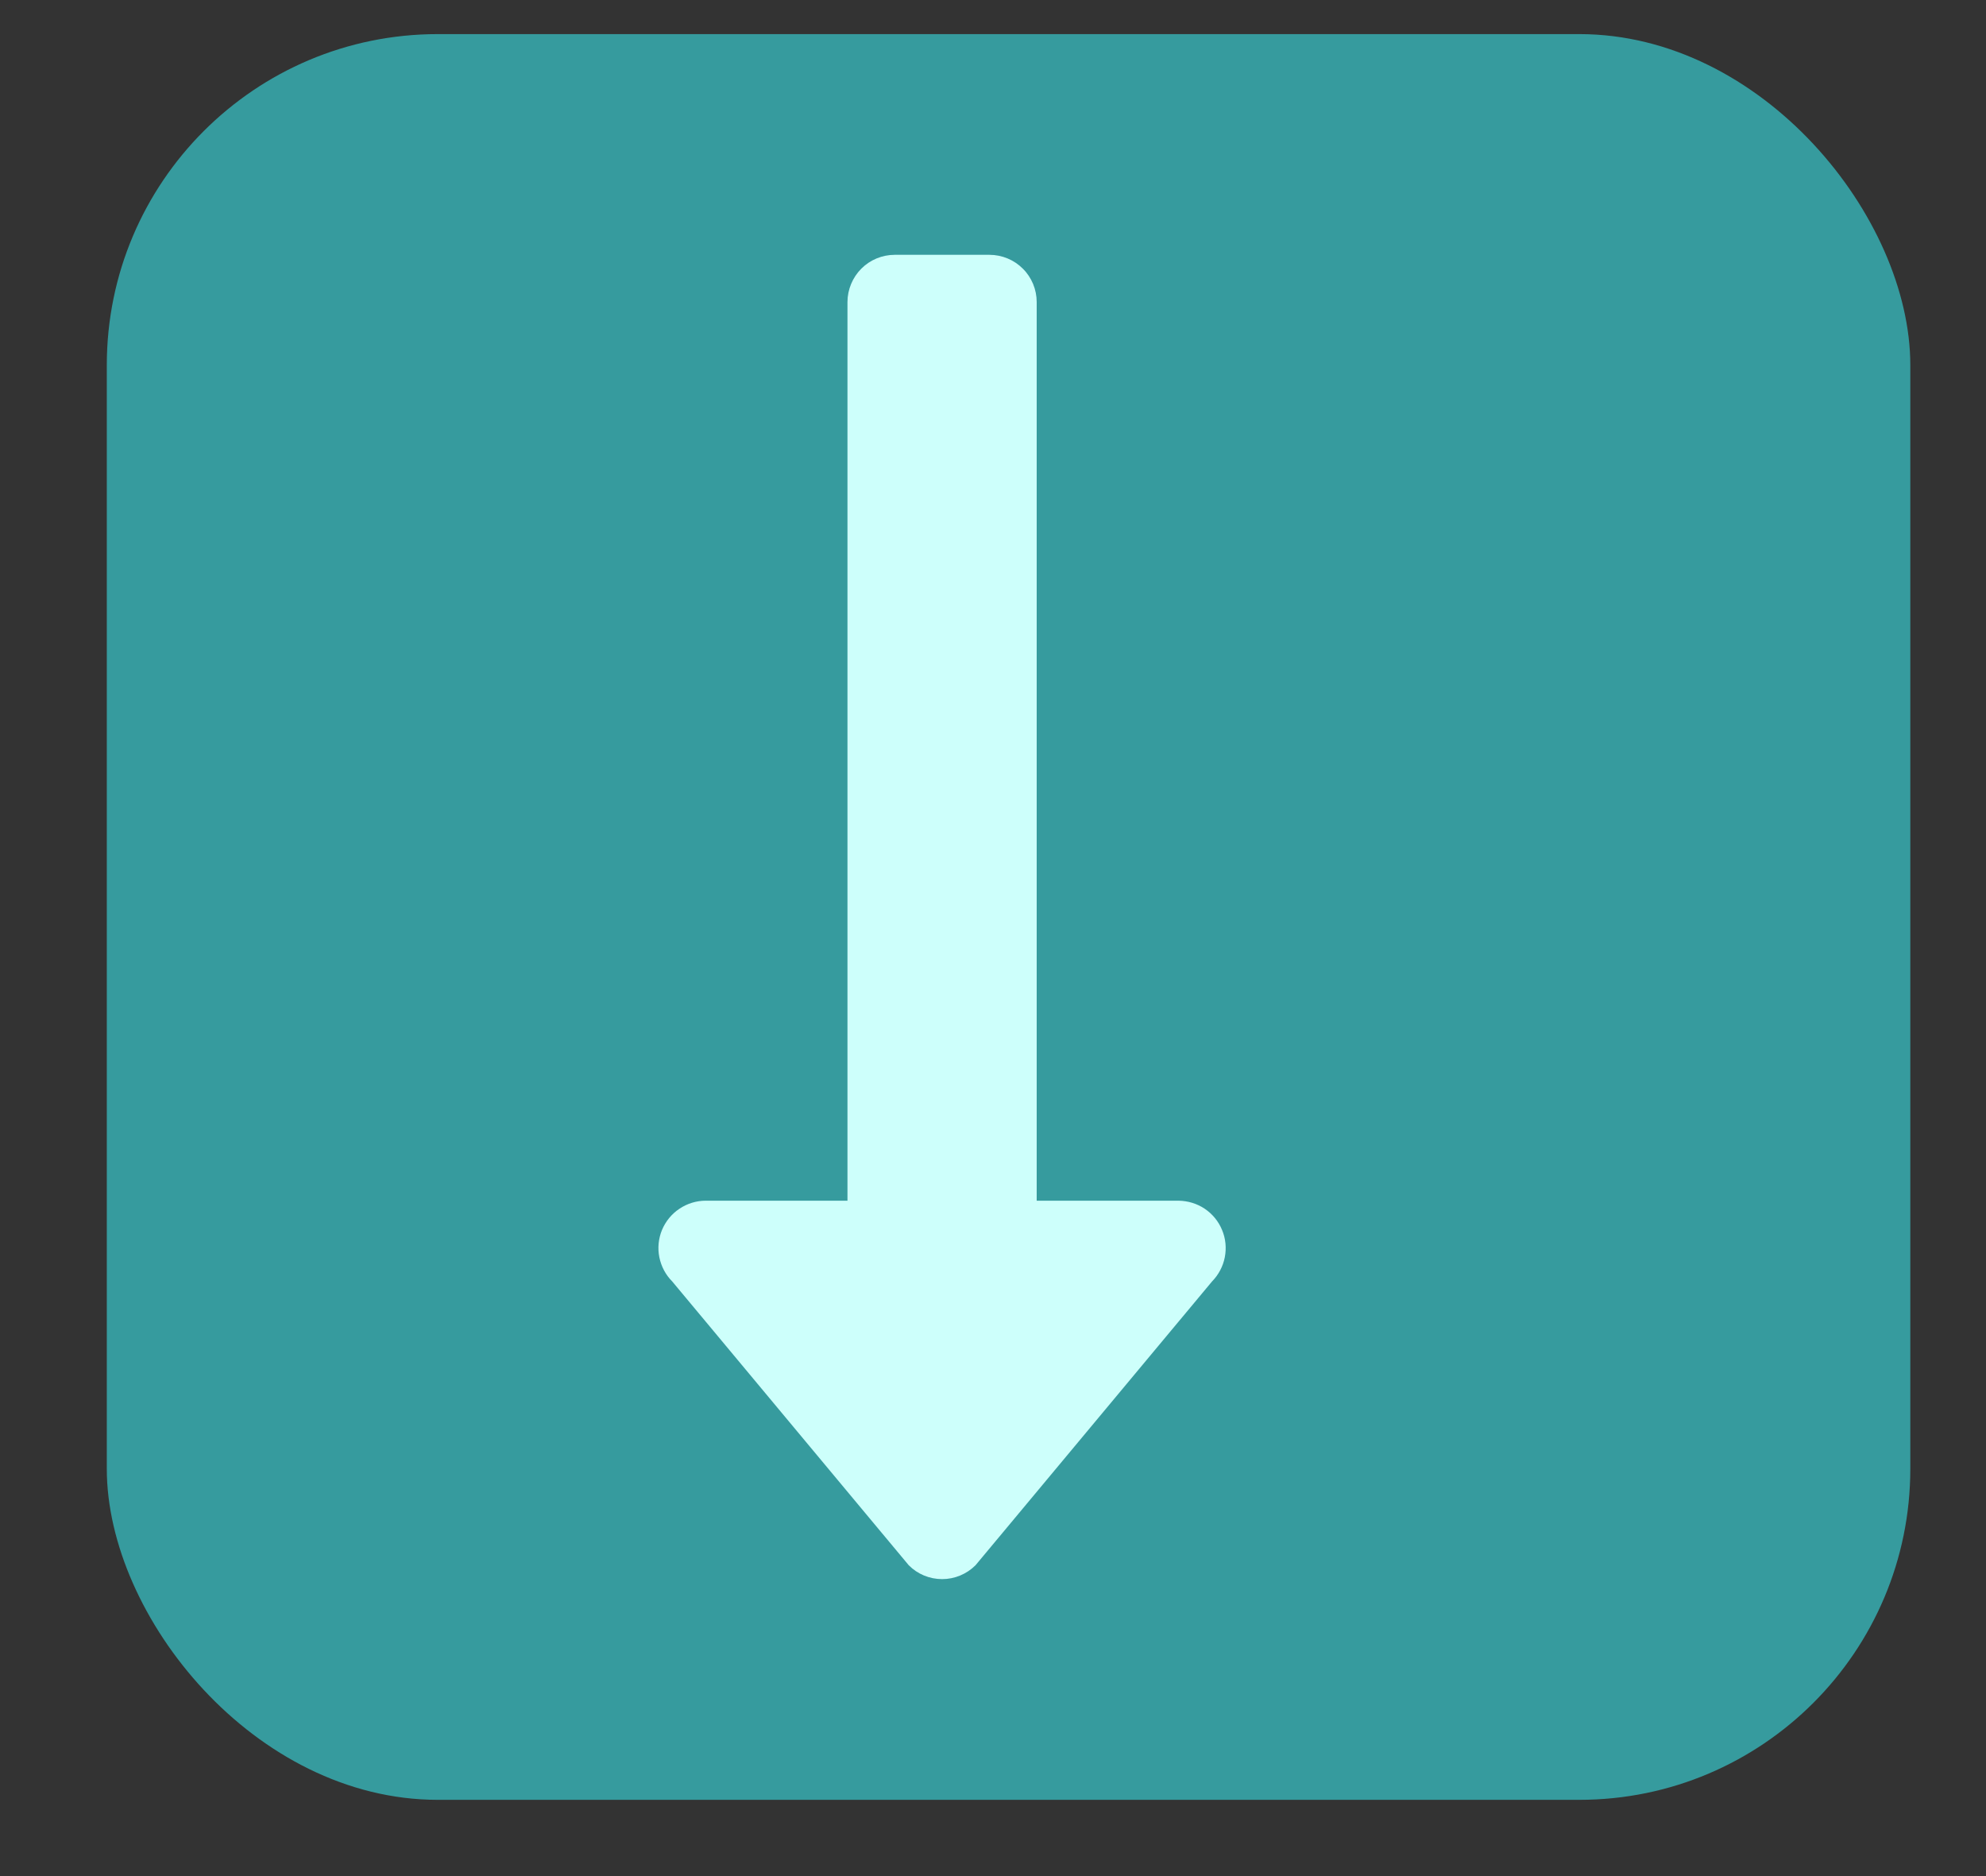 <svg width="18" height="17" viewBox="0 0 18 17" fill="none" xmlns="http://www.w3.org/2000/svg">
<rect x="0" y="0" width="18" height="17" fill="#333333" stroke="none"/>
<rect x="0.968" y="0.309" width="16.346" height="16" rx="3" fill="#369B9E"/>
<path d="M10.681 10.88H9.396V2.737C9.396 2.624 9.351 2.514 9.27 2.434C9.19 2.354 9.081 2.309 8.967 2.309H8.11C7.996 2.309 7.887 2.354 7.807 2.434C7.727 2.514 7.681 2.624 7.681 2.737V10.88H6.396C6.311 10.88 6.228 10.906 6.158 10.953C6.087 11 6.033 11.067 6 11.145C5.968 11.223 5.959 11.309 5.976 11.393C5.993 11.476 6.033 11.552 6.093 11.612L8.236 14.183C8.316 14.264 8.425 14.309 8.539 14.309C8.652 14.309 8.761 14.264 8.842 14.183L10.985 11.612C11.044 11.552 11.085 11.475 11.101 11.392C11.117 11.309 11.109 11.223 11.076 11.145C11.044 11.067 10.989 11 10.919 10.953C10.849 10.906 10.766 10.881 10.681 10.88Z" fill="#CDFFFB"/>
</svg>
